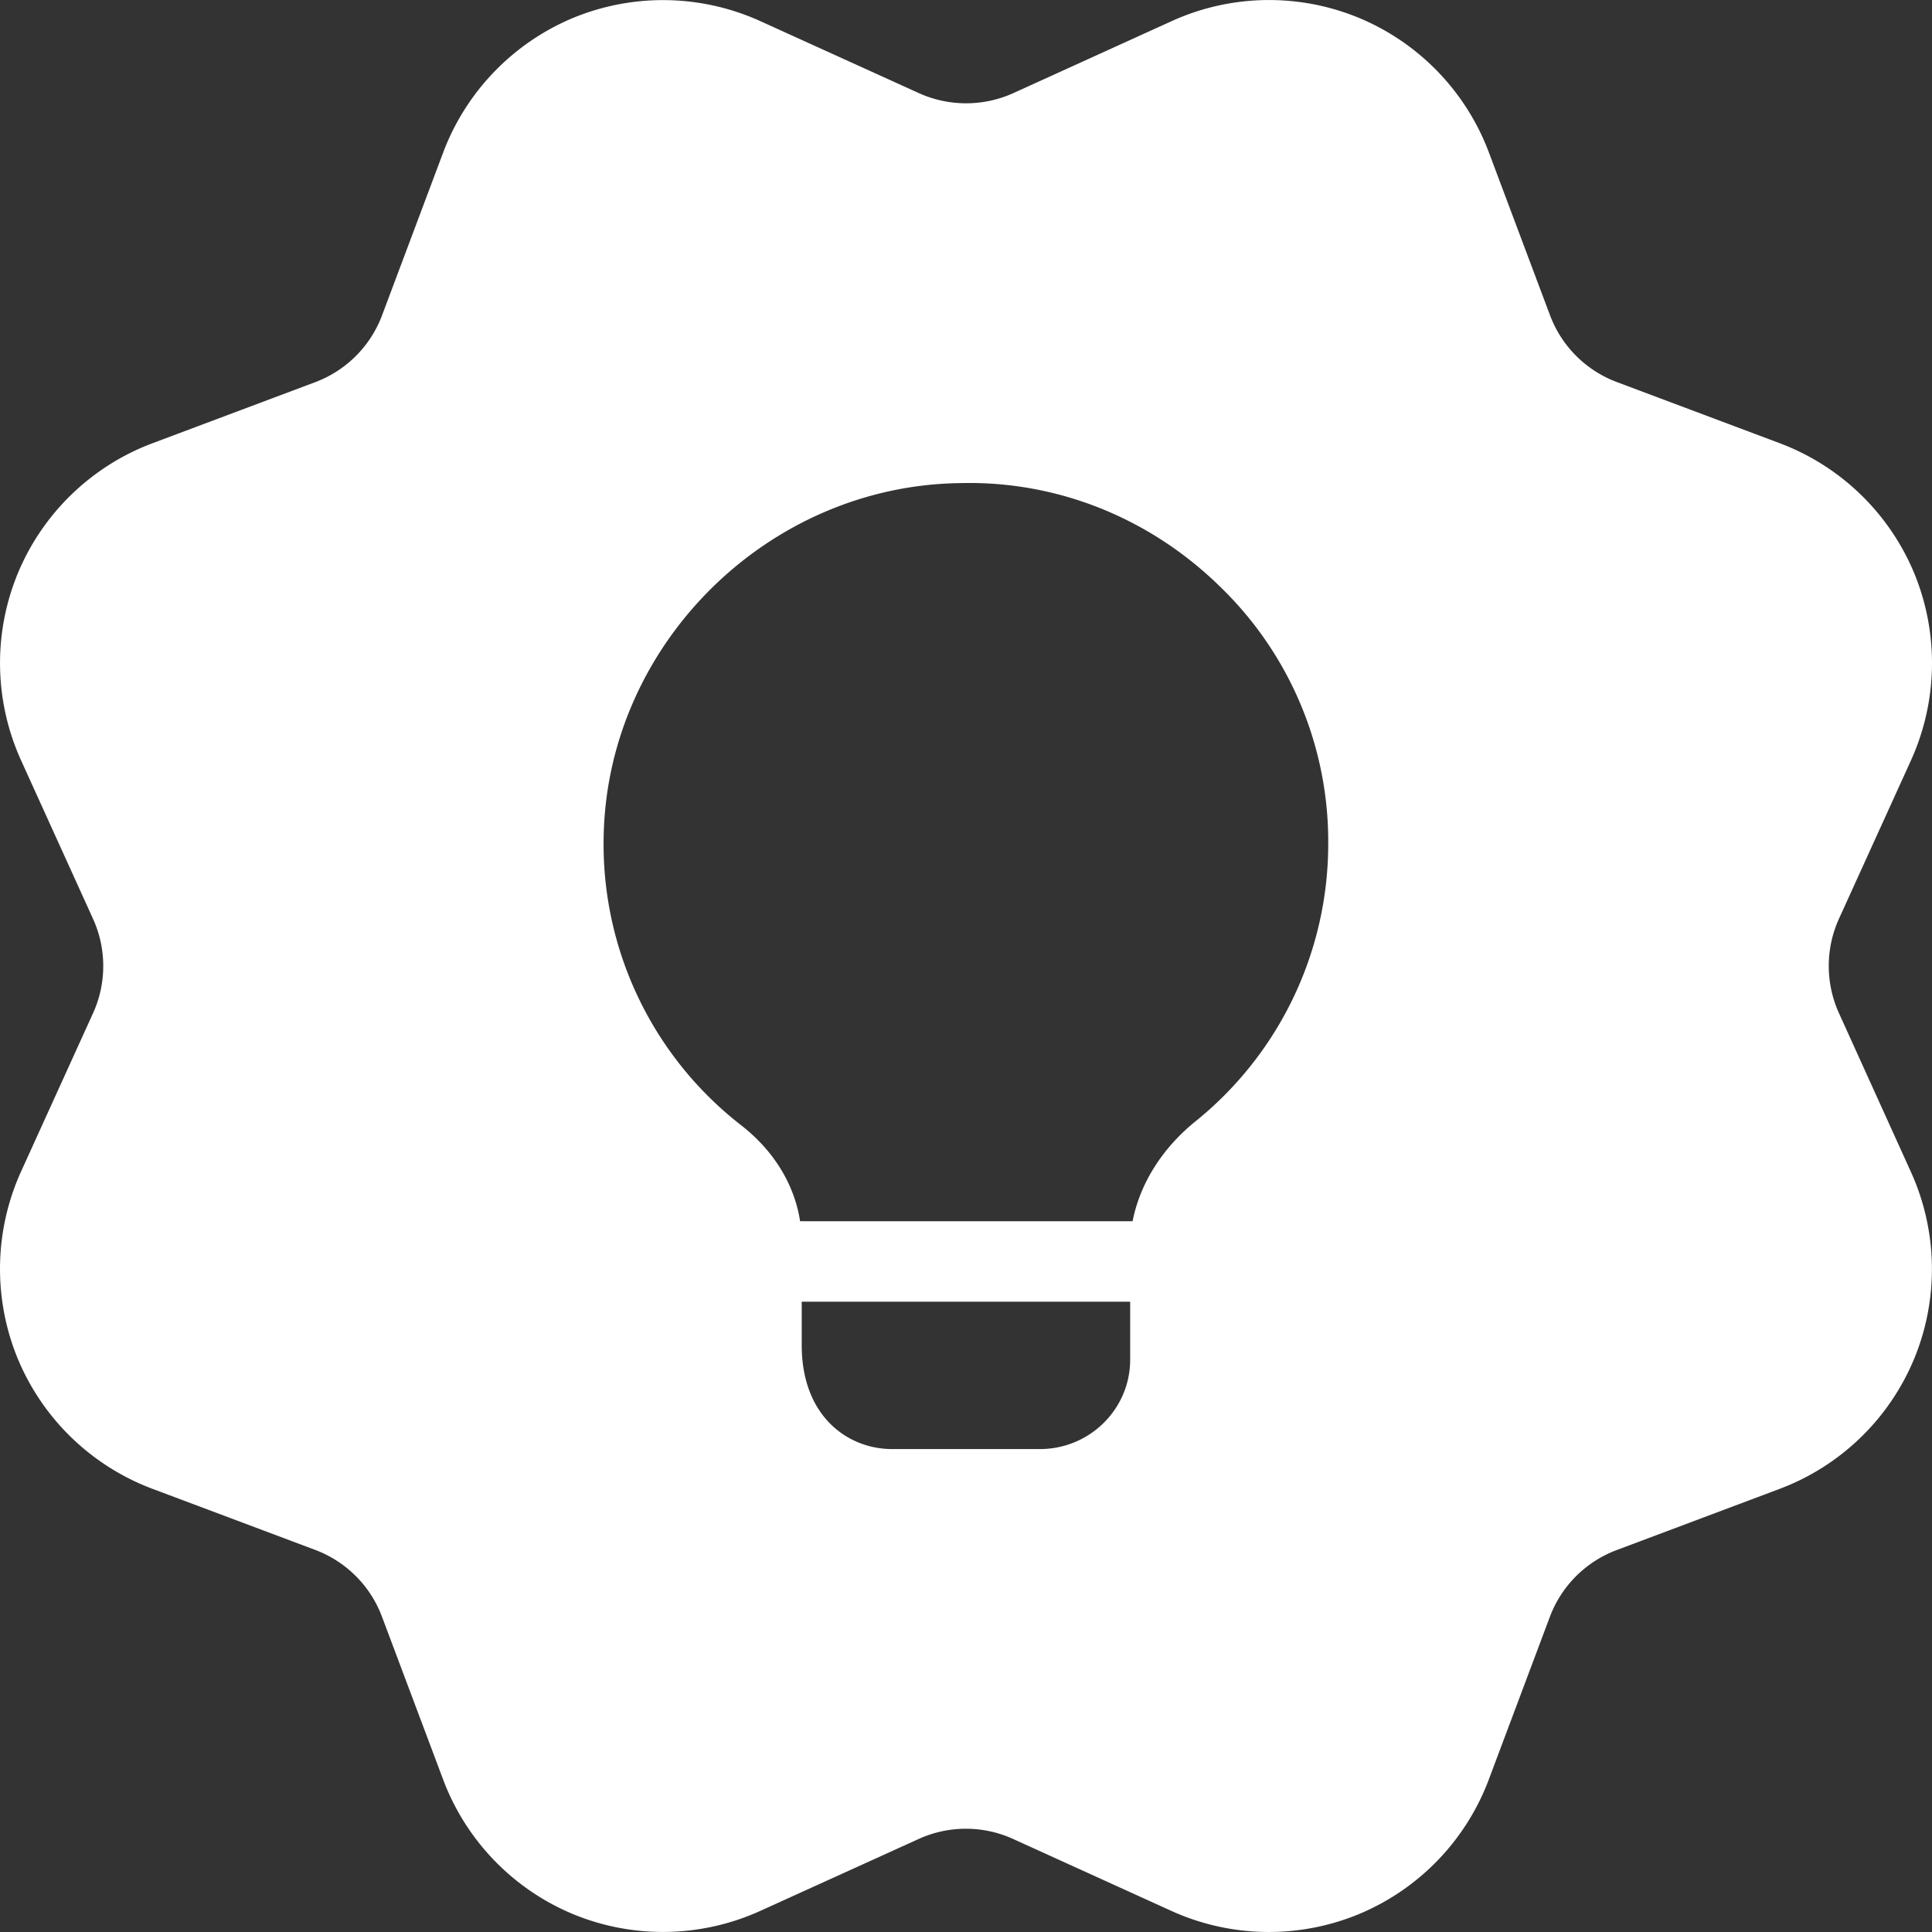 <svg width="39" height="39" fill="none" xmlns="http://www.w3.org/2000/svg"><rect width="100%" height="100%" fill="#333333" stroke="none"/><path d="M37.122 20.452a2.307 2.307 0 010-1.906l1.454-3.198a4.76 4.76 0 00.065-3.777 4.753 4.753 0 00-2.714-2.624l-3.29-1.235a2.304 2.304 0 01-1.348-1.348l-1.235-3.29A4.751 4.751 0 0027.43.36a4.75 4.75 0 00-3.775.065l-3.2 1.455a2.315 2.315 0 01-1.906 0L15.347.426A4.76 4.76 0 0011.57.361a4.763 4.763 0 00-2.623 2.715l-1.235 3.29a2.304 2.304 0 01-1.348 1.348l-3.29 1.235A4.753 4.753 0 00.36 11.573a4.749 4.749 0 00.065 3.775l1.453 3.2c.275.605.275 1.3 0 1.905L.424 23.651a4.76 4.76 0 00-.065 3.777 4.753 4.753 0 002.714 2.624l3.29 1.235a2.304 2.304 0 011.348 1.349l1.235 3.288a4.751 4.751 0 002.624 2.716 4.755 4.755 0 003.775-.065l3.2-1.453a2.302 2.302 0 011.906 0l3.199 1.454a4.76 4.76 0 003.776.065 4.753 4.753 0 002.625-2.713l1.235-3.29a2.304 2.304 0 011.349-1.348l3.289-1.235a4.751 4.751 0 002.715-2.624 4.748 4.748 0 00-.065-3.775l-1.452-3.204zm-14.308 6.995c0 .991-.812 1.804-1.82 1.804h-2.99c-.877 0-1.82-.65-1.82-2.096v-.878h6.63v1.17zm1.317-4.81c-.683.553-1.122 1.268-1.268 2.015h-6.712c-.113-.731-.52-1.414-1.186-1.934a7.183 7.183 0 01-2.779-5.85c.082-3.867 3.316-7.068 7.2-7.116 1.966-.05 3.85.714 5.265 2.112a7.15 7.15 0 012.161 5.151 7.193 7.193 0 01-2.681 5.622z" fill="#fff"/></svg>